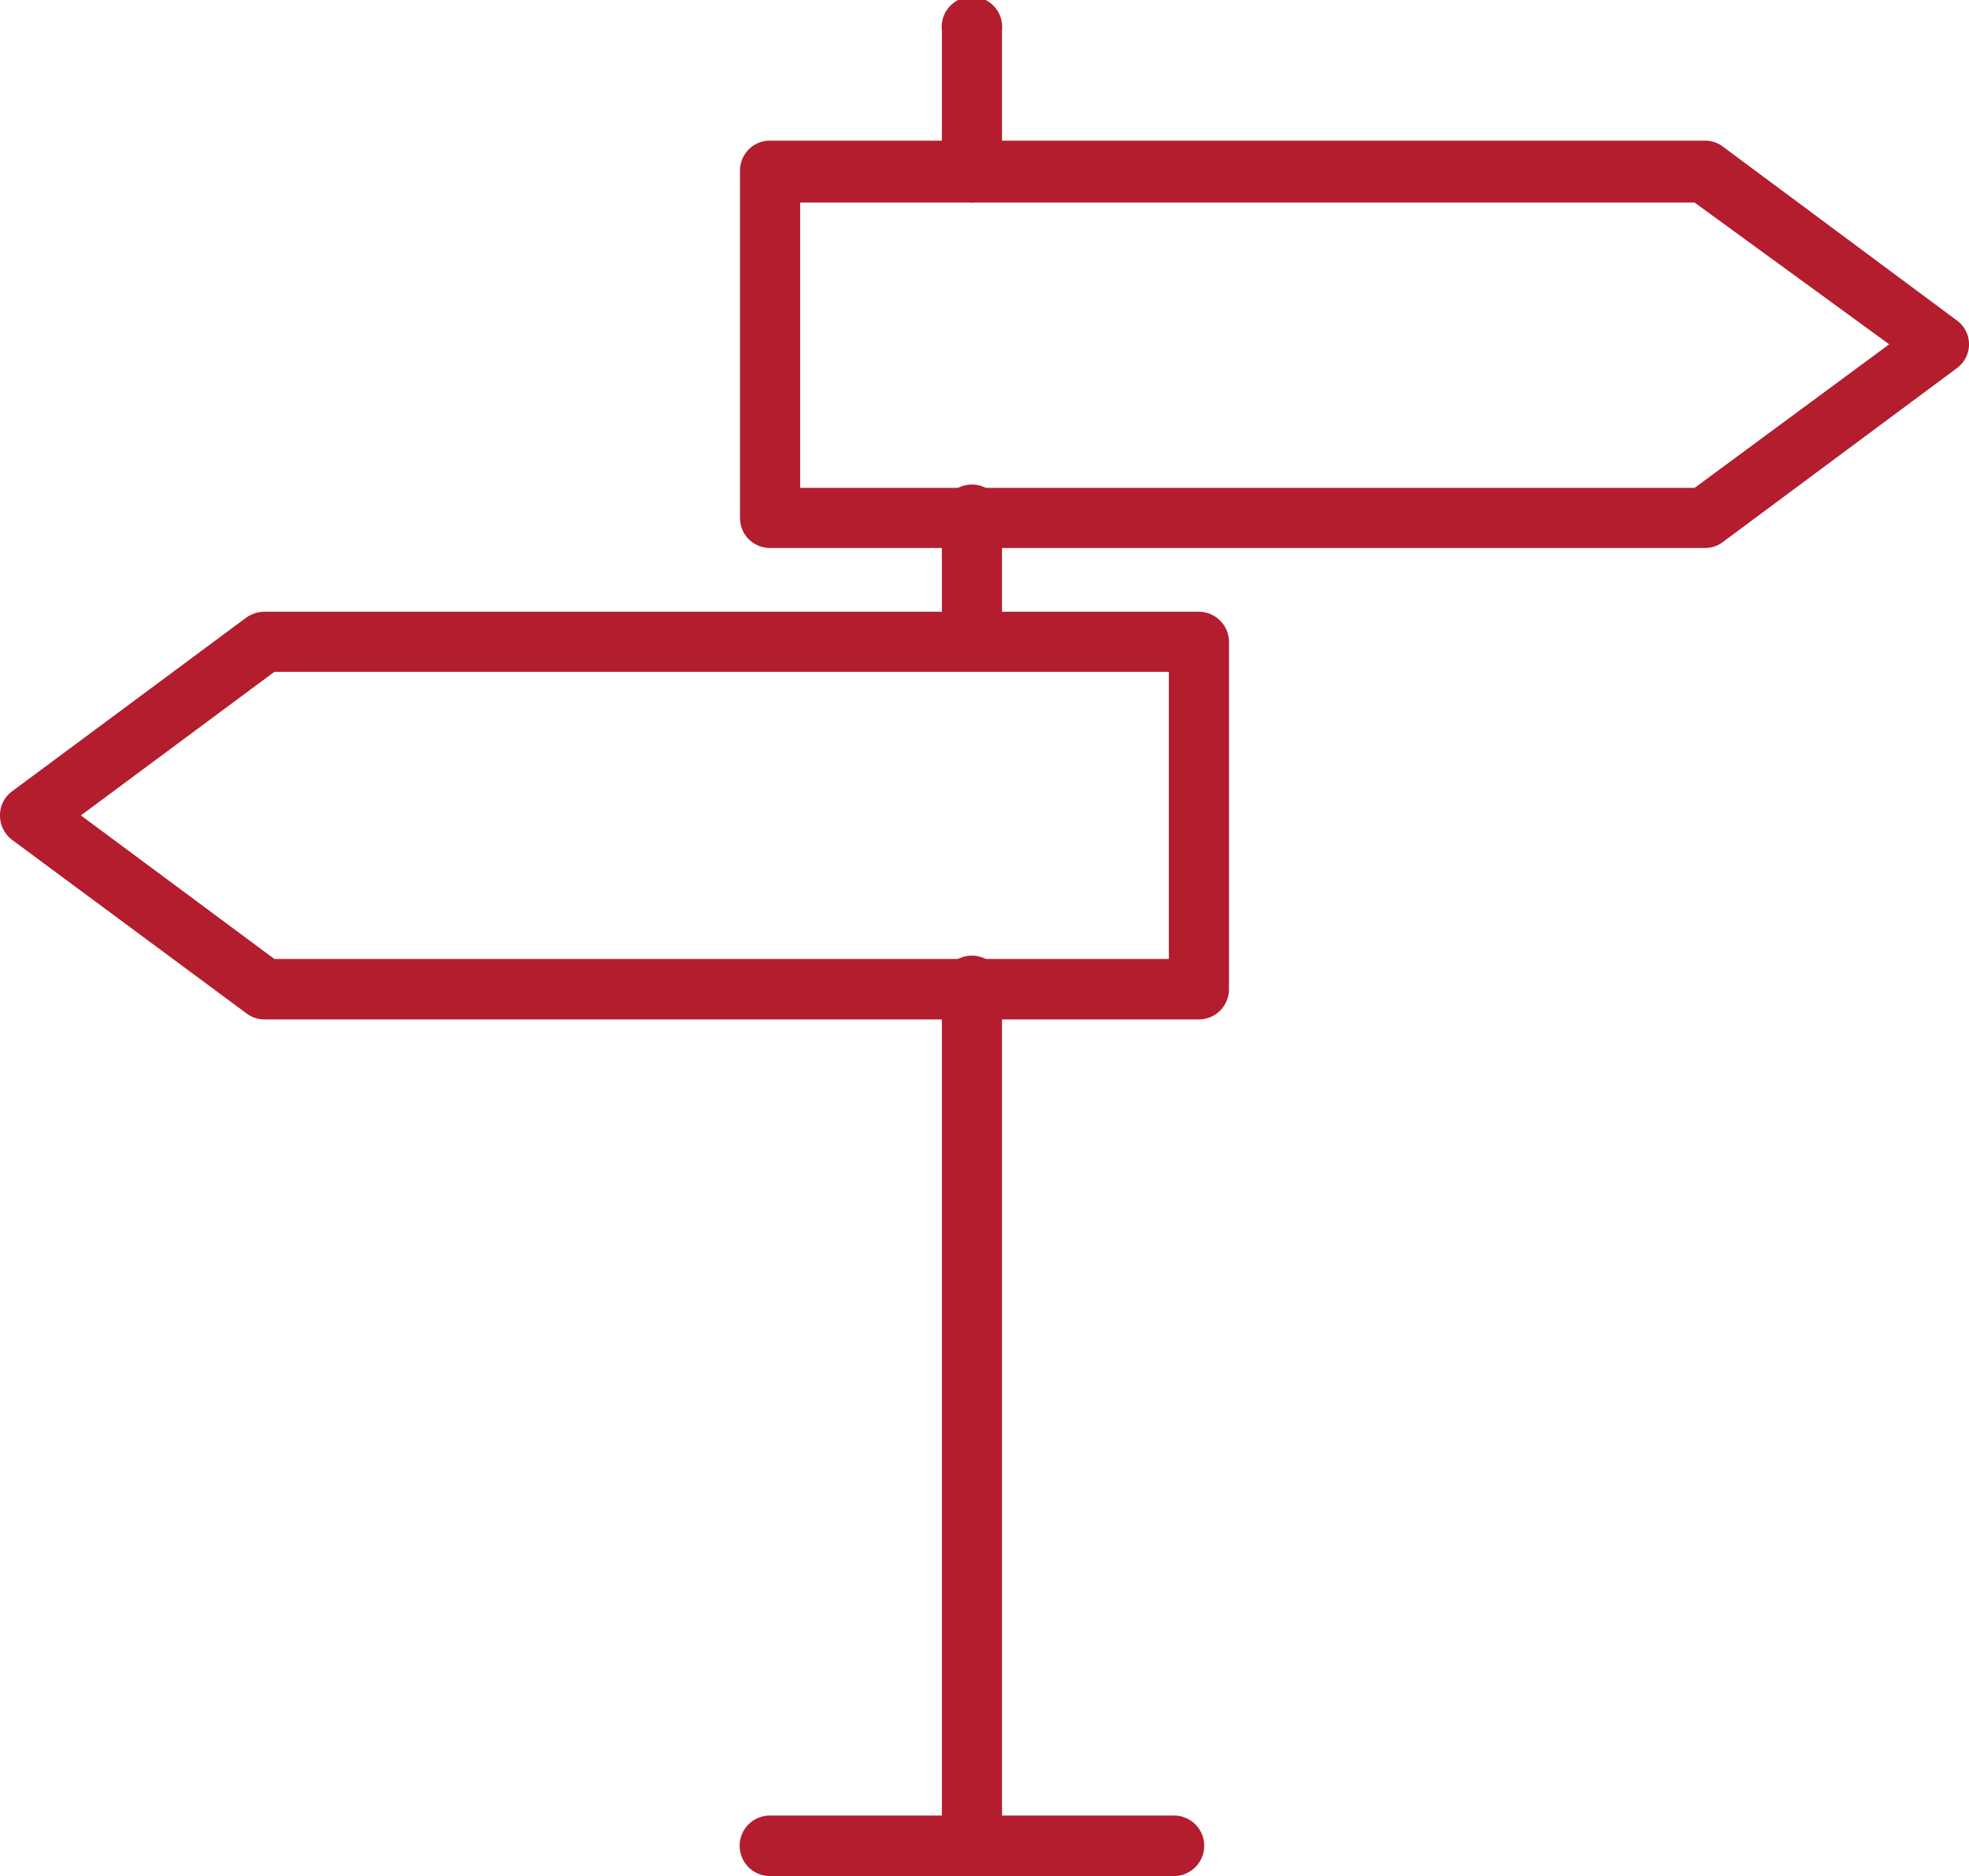 <svg id="Layer_1" data-name="Layer 1" xmlns="http://www.w3.org/2000/svg" viewBox="0 0 54.04 51.49"><defs><style>.cls-1{fill:#b31d2e;}</style></defs><path class="cls-1" d="M27.83,59.93A.83.83,0,0,1,27,59.1V35.59a.83.83,0,1,1,1.65,0V59.1A.83.83,0,0,1,27.83,59.93Z" transform="translate(-1.15 -8.44)"/><path class="cls-1" d="M27.83,26.88a.83.83,0,0,1-.83-.82v-3.4a.83.83,0,1,1,1.65,0v3.4A.82.82,0,0,1,27.83,26.88Z" transform="translate(-1.15 -8.44)"/><path class="cls-1" d="M27.83,14a.83.83,0,0,1-.83-.83V9.27a.83.83,0,1,1,1.65,0v3.85A.83.83,0,0,1,27.83,14Z" transform="translate(-1.15 -8.44)"/><path class="cls-1" d="M33.37,59.93H22.28a.83.83,0,0,1,0-1.66H33.37a.83.83,0,0,1,0,1.66Z" transform="translate(-1.15 -8.44)"/><path class="cls-1" d="M47.93,23.48H22.28a.82.82,0,0,1-.82-.82V13.12a.82.82,0,0,1,.82-.82H47.93a.81.81,0,0,1,.5.16l6.42,4.77a.81.81,0,0,1,0,1.32l-6.42,4.77A.81.81,0,0,1,47.93,23.48ZM23.11,21.83H47.66L53,17.89,47.66,14H23.11Z" transform="translate(-1.15 -8.44)"/><path class="cls-1" d="M34.06,36.42H8.4a.81.81,0,0,1-.49-.17L1.48,31.49a.84.84,0,0,1-.33-.67.81.81,0,0,1,.33-.66l6.43-4.77a.87.87,0,0,1,.49-.16H34.06a.83.83,0,0,1,.82.83v9.53A.83.83,0,0,1,34.06,36.42ZM8.68,34.76H33.23V26.88H8.68L3.37,30.82Z" transform="translate(-1.15 -8.44)"/></svg>
